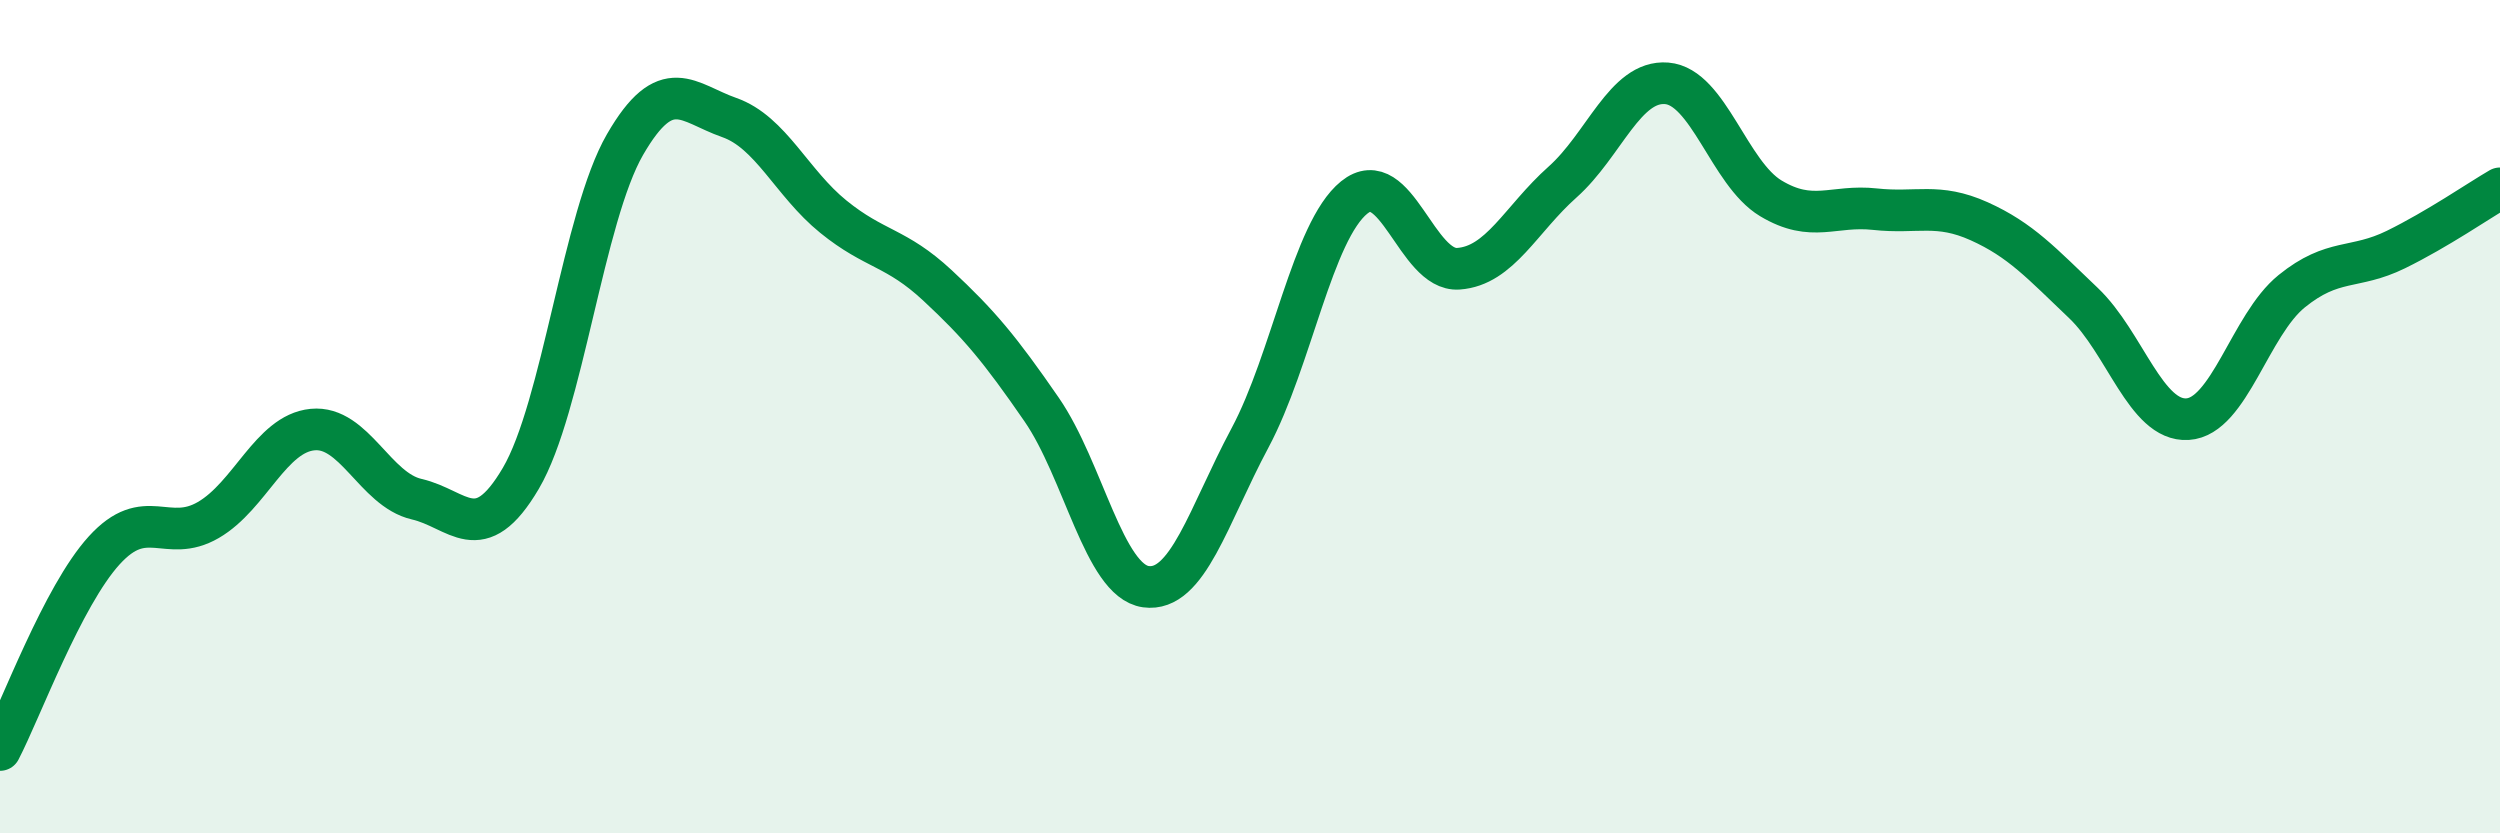 
    <svg width="60" height="20" viewBox="0 0 60 20" xmlns="http://www.w3.org/2000/svg">
      <path
        d="M 0,18 C 0.5,17.04 1.5,14.31 2.5,13.21 C 3.5,12.11 4,13.06 5,12.48 C 6,11.9 6.5,10.41 7.5,10.31 C 8.5,10.21 9,11.75 10,11.98 C 11,12.21 11.5,13.18 12.5,11.48 C 13.5,9.78 14,5.2 15,3.47 C 16,1.74 16.5,2.47 17.5,2.82 C 18.5,3.17 19,4.39 20,5.2 C 21,6.01 21.5,5.92 22.5,6.85 C 23.5,7.78 24,8.38 25,9.83 C 26,11.28 26.5,13.94 27.5,14.08 C 28.5,14.22 29,12.38 30,10.51 C 31,8.64 31.5,5.55 32.5,4.74 C 33.5,3.93 34,6.52 35,6.45 C 36,6.38 36.5,5.26 37.5,4.37 C 38.5,3.48 39,1.92 40,2 C 41,2.08 41.5,4.16 42.5,4.76 C 43.5,5.36 44,4.91 45,5.02 C 46,5.13 46.5,4.86 47.5,5.31 C 48.5,5.76 49,6.32 50,7.27 C 51,8.22 51.5,10.12 52.5,10.06 C 53.5,10 54,7.8 55,6.99 C 56,6.18 56.5,6.48 57.5,5.99 C 58.5,5.5 59.5,4.81 60,4.52L60 20L0 20Z"
        fill="#008740"
        opacity="0.1"
        stroke-linecap="round"
        stroke-linejoin="round"
      />
      <path
        d="M 0,18 C 0.5,17.04 1.5,14.31 2.5,13.21 C 3.5,12.11 4,13.06 5,12.48 C 6,11.9 6.5,10.41 7.5,10.31 C 8.5,10.21 9,11.75 10,11.98 C 11,12.21 11.5,13.18 12.5,11.48 C 13.5,9.78 14,5.2 15,3.47 C 16,1.74 16.5,2.47 17.5,2.82 C 18.5,3.17 19,4.39 20,5.2 C 21,6.01 21.5,5.92 22.5,6.85 C 23.5,7.78 24,8.38 25,9.83 C 26,11.28 26.5,13.94 27.5,14.08 C 28.5,14.22 29,12.38 30,10.51 C 31,8.64 31.5,5.55 32.5,4.74 C 33.5,3.93 34,6.52 35,6.45 C 36,6.38 36.5,5.26 37.5,4.37 C 38.5,3.48 39,1.92 40,2 C 41,2.08 41.5,4.16 42.5,4.76 C 43.5,5.36 44,4.91 45,5.02 C 46,5.13 46.5,4.86 47.5,5.31 C 48.5,5.76 49,6.32 50,7.27 C 51,8.22 51.5,10.12 52.5,10.06 C 53.5,10 54,7.8 55,6.99 C 56,6.18 56.5,6.48 57.5,5.99 C 58.5,5.5 59.5,4.81 60,4.52"
        stroke="#008740"
        stroke-width="1"
        fill="none"
        stroke-linecap="round"
        stroke-linejoin="round"
      />
    </svg>
  